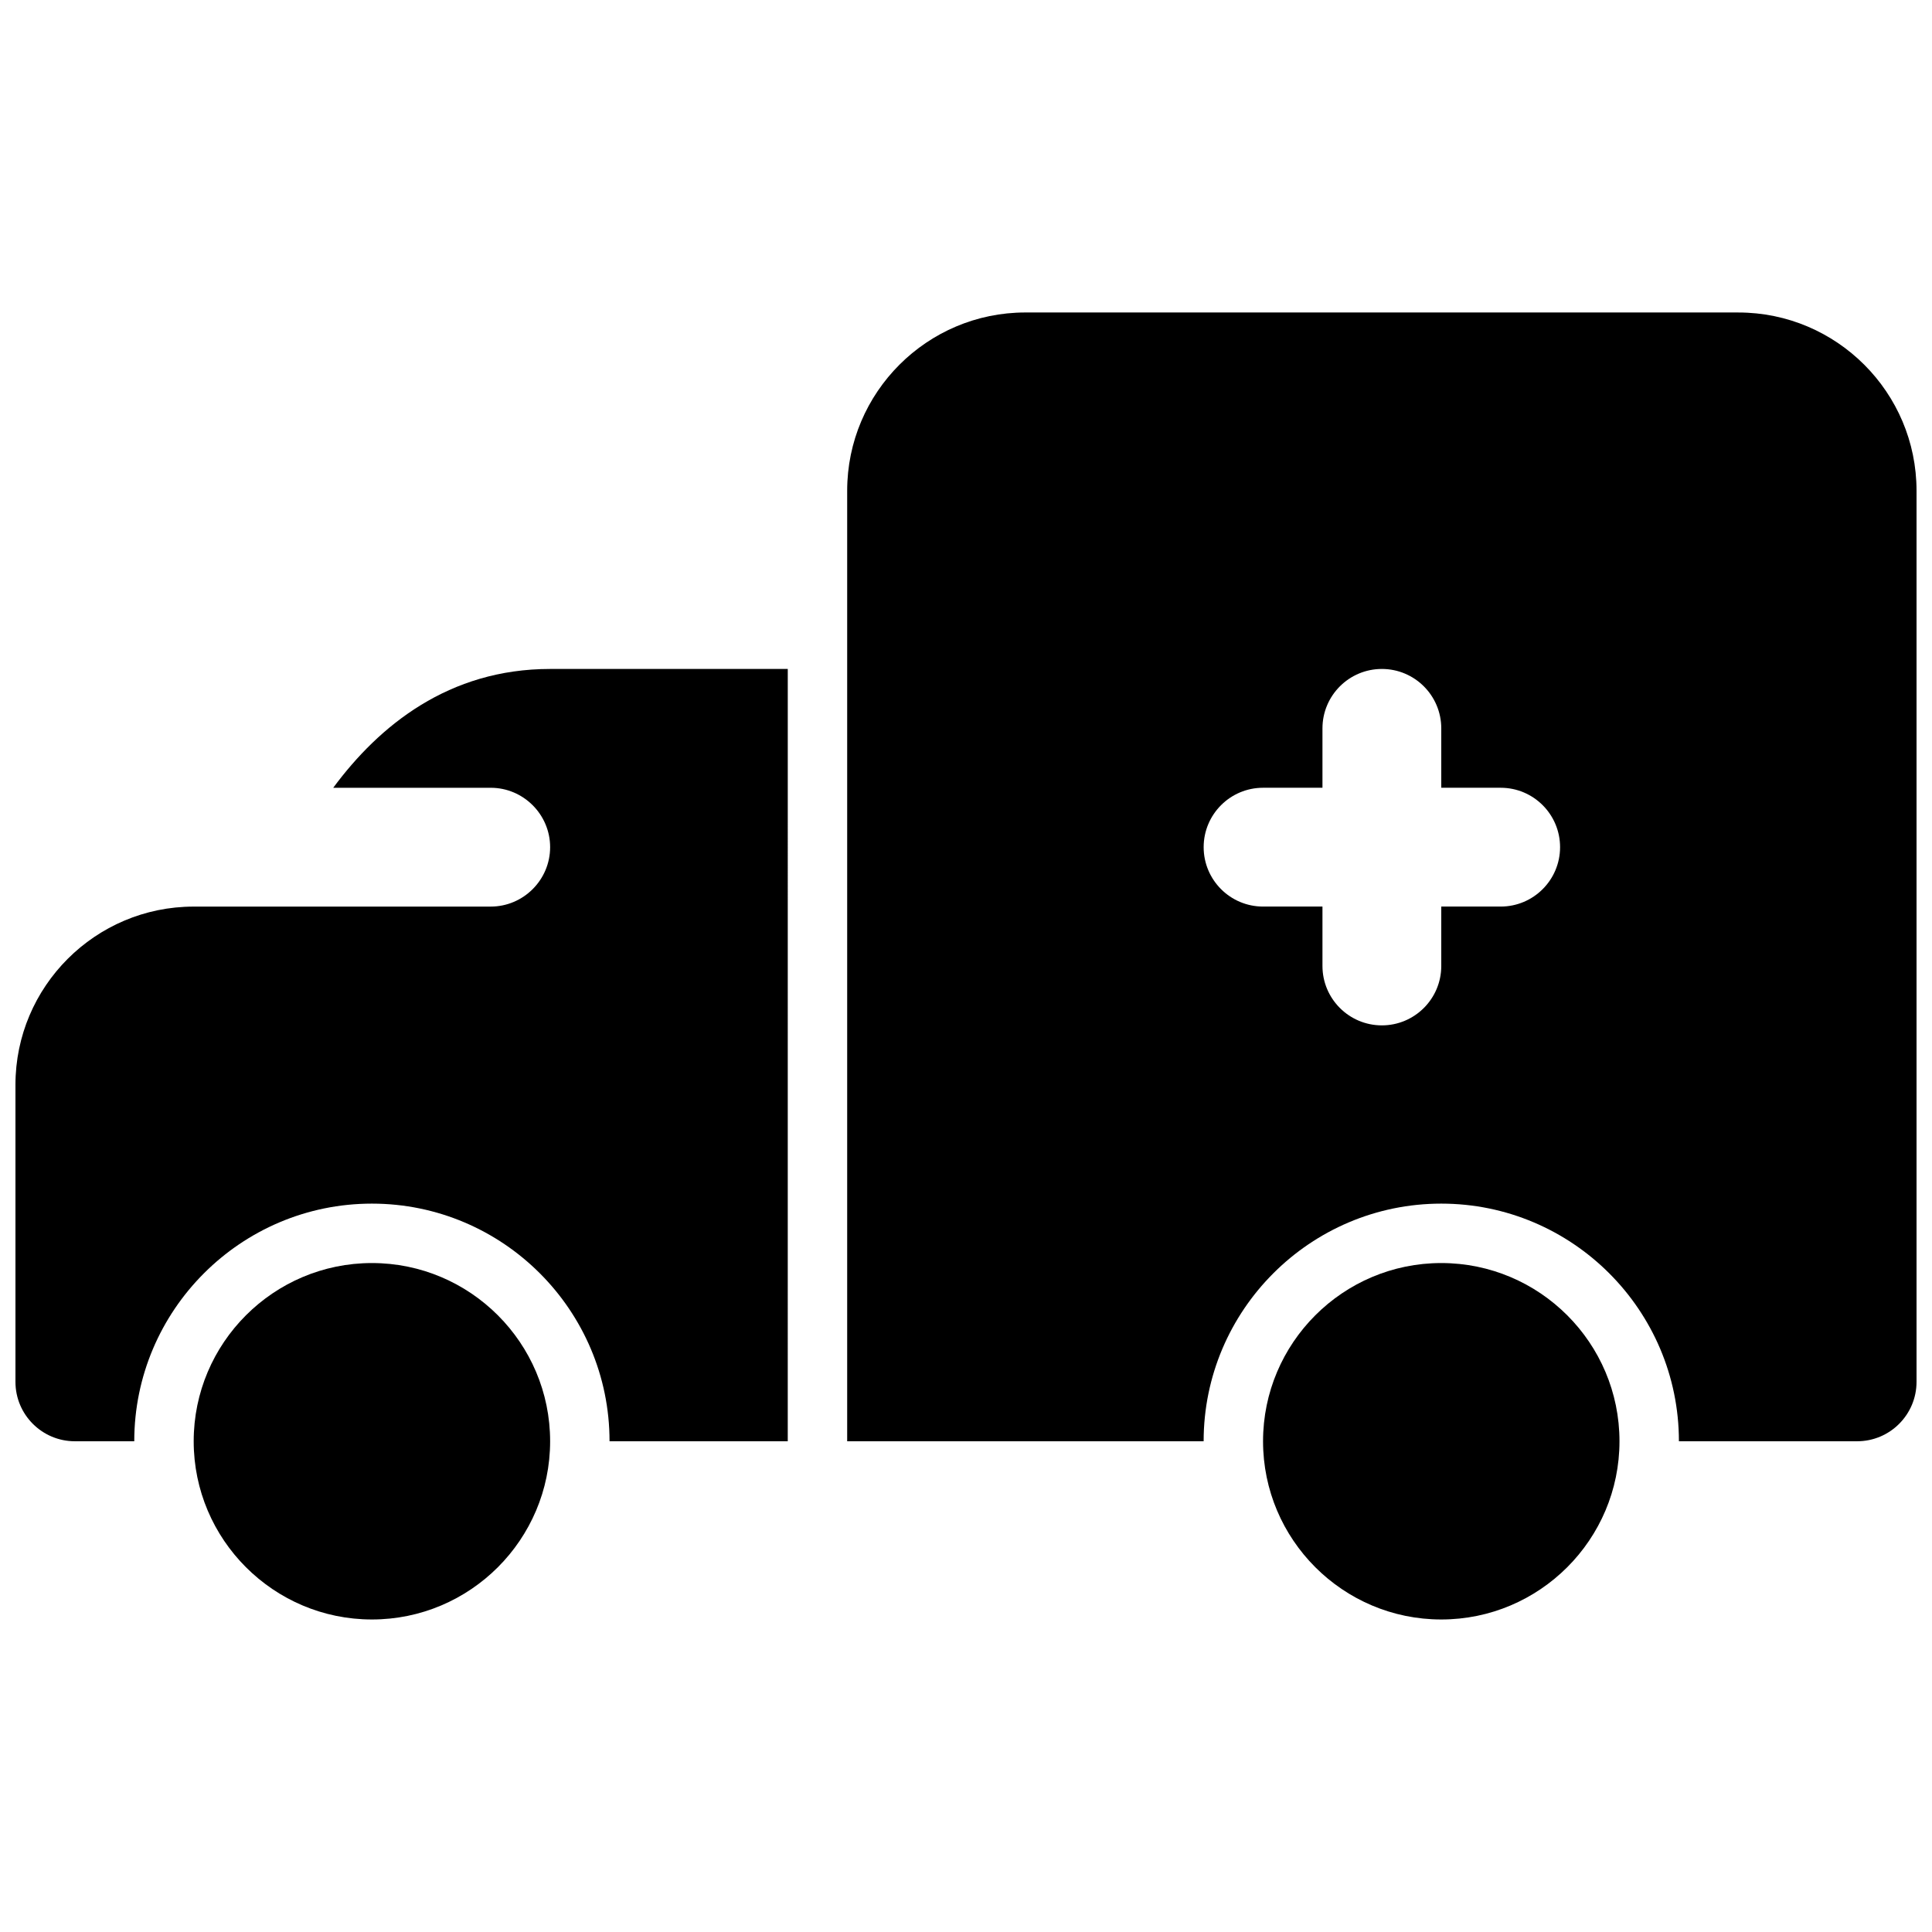 <?xml version="1.0" encoding="UTF-8"?>
<!-- Uploaded to: ICON Repo, www.svgrepo.com, Generator: ICON Repo Mixer Tools -->
<svg width="800px" height="800px" version="1.1" viewBox="144 144 512 512" xmlns="http://www.w3.org/2000/svg">
 <defs>
  <clipPath id="b">
   <path d="m368 226h283.9v300h-283.9z"/>
  </clipPath>
  <clipPath id="a">
   <path d="m148.09 321h204.91v205h-204.91z"/>
  </clipPath>
 </defs>
 <g clip-path="url(#b)">
  <path d="m604.67 226.81h-188.93c-26.047 0-47.23 21.184-47.23 47.23v251.91h94.465c0-34.723 28.254-62.977 62.977-62.977s62.977 28.254 62.977 62.977h47.23c8.691 0 15.742-7.055 15.742-15.742v-236.16c0-26.051-21.184-47.234-47.23-47.234zm-62.977 157.44h-15.742v15.742c0 8.691-7.055 15.742-15.742 15.742-8.691 0-15.742-7.055-15.742-15.742v-15.742h-15.742c-8.691 0-15.742-7.055-15.742-15.742 0-8.691 7.055-15.742 15.742-15.742h15.742v-15.742c0-8.691 7.055-15.742 15.742-15.742 8.691 0 15.742 7.055 15.742 15.742v15.742h15.742c8.691 0 15.742 7.055 15.742 15.742s-7.051 15.742-15.742 15.742z"/>
 </g>
 <path d="m242.56 478.72c-26.047 0-47.23 21.184-47.23 47.23s21.184 47.23 47.23 47.23 47.23-21.184 47.23-47.23-21.184-47.23-47.23-47.23z"/>
 <path d="m525.95 478.72c-26.047 0-47.23 21.184-47.23 47.23s21.184 47.23 47.23 47.23 47.23-21.184 47.23-47.23c0.004-26.047-21.18-47.23-47.23-47.23z"/>
 <g clip-path="url(#a)">
  <path d="m232.31 352.77h41.738c8.66 0 15.742 7.086 15.742 15.742 0 8.66-7.086 15.742-15.742 15.742l-78.723 0.004c-26.047 0-47.23 21.184-47.23 47.23v78.719c0 8.691 7.055 15.742 15.742 15.742h15.742c0-34.723 28.254-62.977 62.977-62.977 34.723 0 62.977 28.254 62.977 62.977h47.23l0.004-204.67h-62.977c-26.836 0-45.254 14.949-57.48 31.488z"/>
 </g>
</svg>